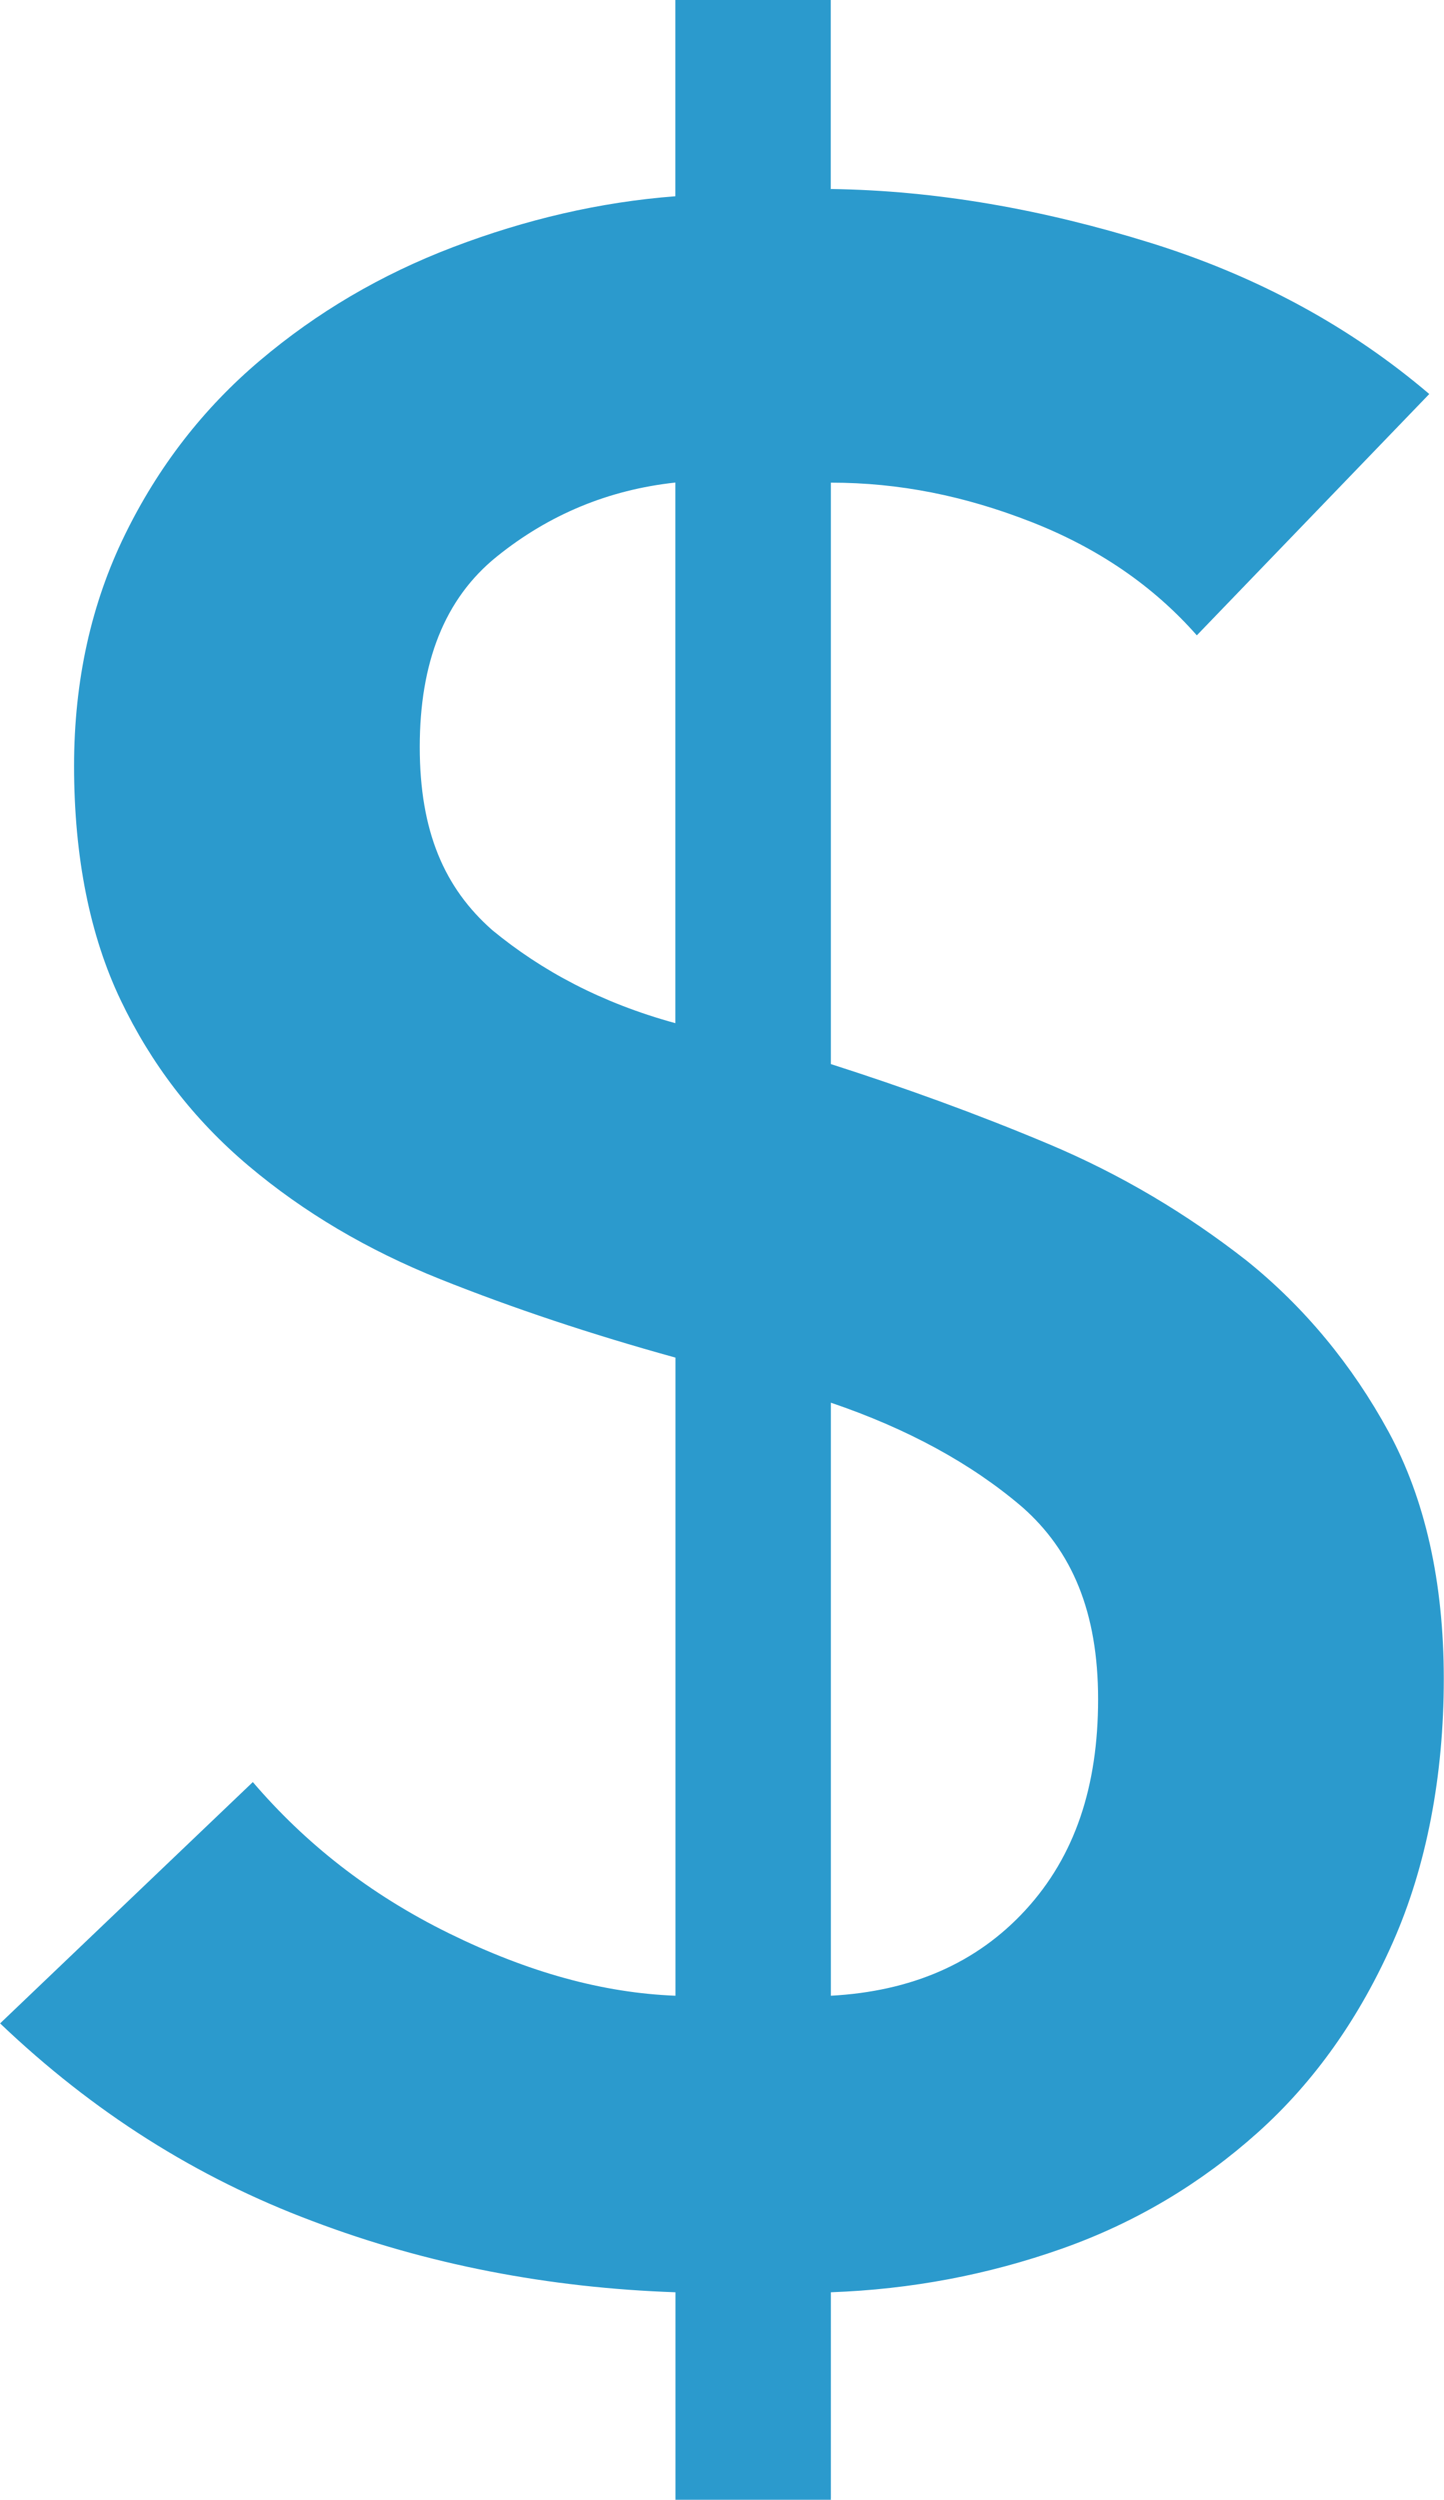 <?xml version="1.0" encoding="UTF-8"?>
<svg xmlns="http://www.w3.org/2000/svg" version="1.1" xmlns:xlink="http://www.w3.org/1999/xlink" xmlns:svgjs="http://svgjs.dev/svgjs" width="13.53" height="23.41" viewBox="0 0 13.53 23.41"><g><g transform="matrix(1, 0, 0, 1, 0, 0)"><path d="M7.785,1.77c0.993,0.014 1.987,0.191 2.994,0.504c1.007,0.313 1.878,0.79 2.613,1.416l-2.178,2.26c-0.408,-0.463 -0.925,-0.817 -1.551,-1.062c-0.626,-0.245 -1.238,-0.368 -1.878,-0.368v5.445c0.68,0.218 1.361,0.463 2.041,0.749c0.68,0.286 1.293,0.653 1.851,1.089c0.544,0.436 0.993,0.98 1.334,1.606c0.34,0.626 0.517,1.402 0.517,2.314c0,0.912 -0.163,1.756 -0.476,2.464c-0.313,0.708 -0.735,1.307 -1.266,1.783c-0.531,0.476 -1.143,0.844 -1.837,1.089c-0.694,0.245 -1.415,0.381 -2.164,0.408v1.947h-1.456v-1.947c-1.184,-0.041 -2.327,-0.259 -3.402,-0.667c-1.089,-0.408 -2.055,-1.021 -2.926,-1.851l2.368,-2.26c0.49,0.572 1.089,1.048 1.837,1.416c0.749,0.368 1.443,0.558 2.123,0.585v-5.976c-0.789,-0.218 -1.524,-0.463 -2.205,-0.735c-0.68,-0.272 -1.279,-0.626 -1.796,-1.062c-0.517,-0.436 -0.912,-0.953 -1.198,-1.552c-0.286,-0.599 -0.436,-1.334 -0.436,-2.192c0,-0.803 0.163,-1.525 0.476,-2.164c0.313,-0.64 0.735,-1.184 1.266,-1.633c0.531,-0.449 1.13,-0.803 1.81,-1.062c0.68,-0.259 1.375,-0.422 2.082,-0.476v-1.838h1.456v1.783zM6.328,4.519c-0.626,0.068 -1.184,0.299 -1.674,0.694c-0.49,0.395 -0.721,0.994 -0.721,1.783c0,0.79 0.231,1.32 0.68,1.715c0.463,0.381 1.021,0.681 1.715,0.871zM7.785,18.69c0.749,-0.041 1.361,-0.299 1.824,-0.803c0.463,-0.504 0.68,-1.157 0.68,-1.974c0,-0.817 -0.245,-1.388 -0.708,-1.797c-0.476,-0.408 -1.075,-0.735 -1.796,-0.98z" transform="matrix(1,0,0,1,0,0)" fill-rule="nonzero" fill="#2b9acd"></path></g></g></svg>